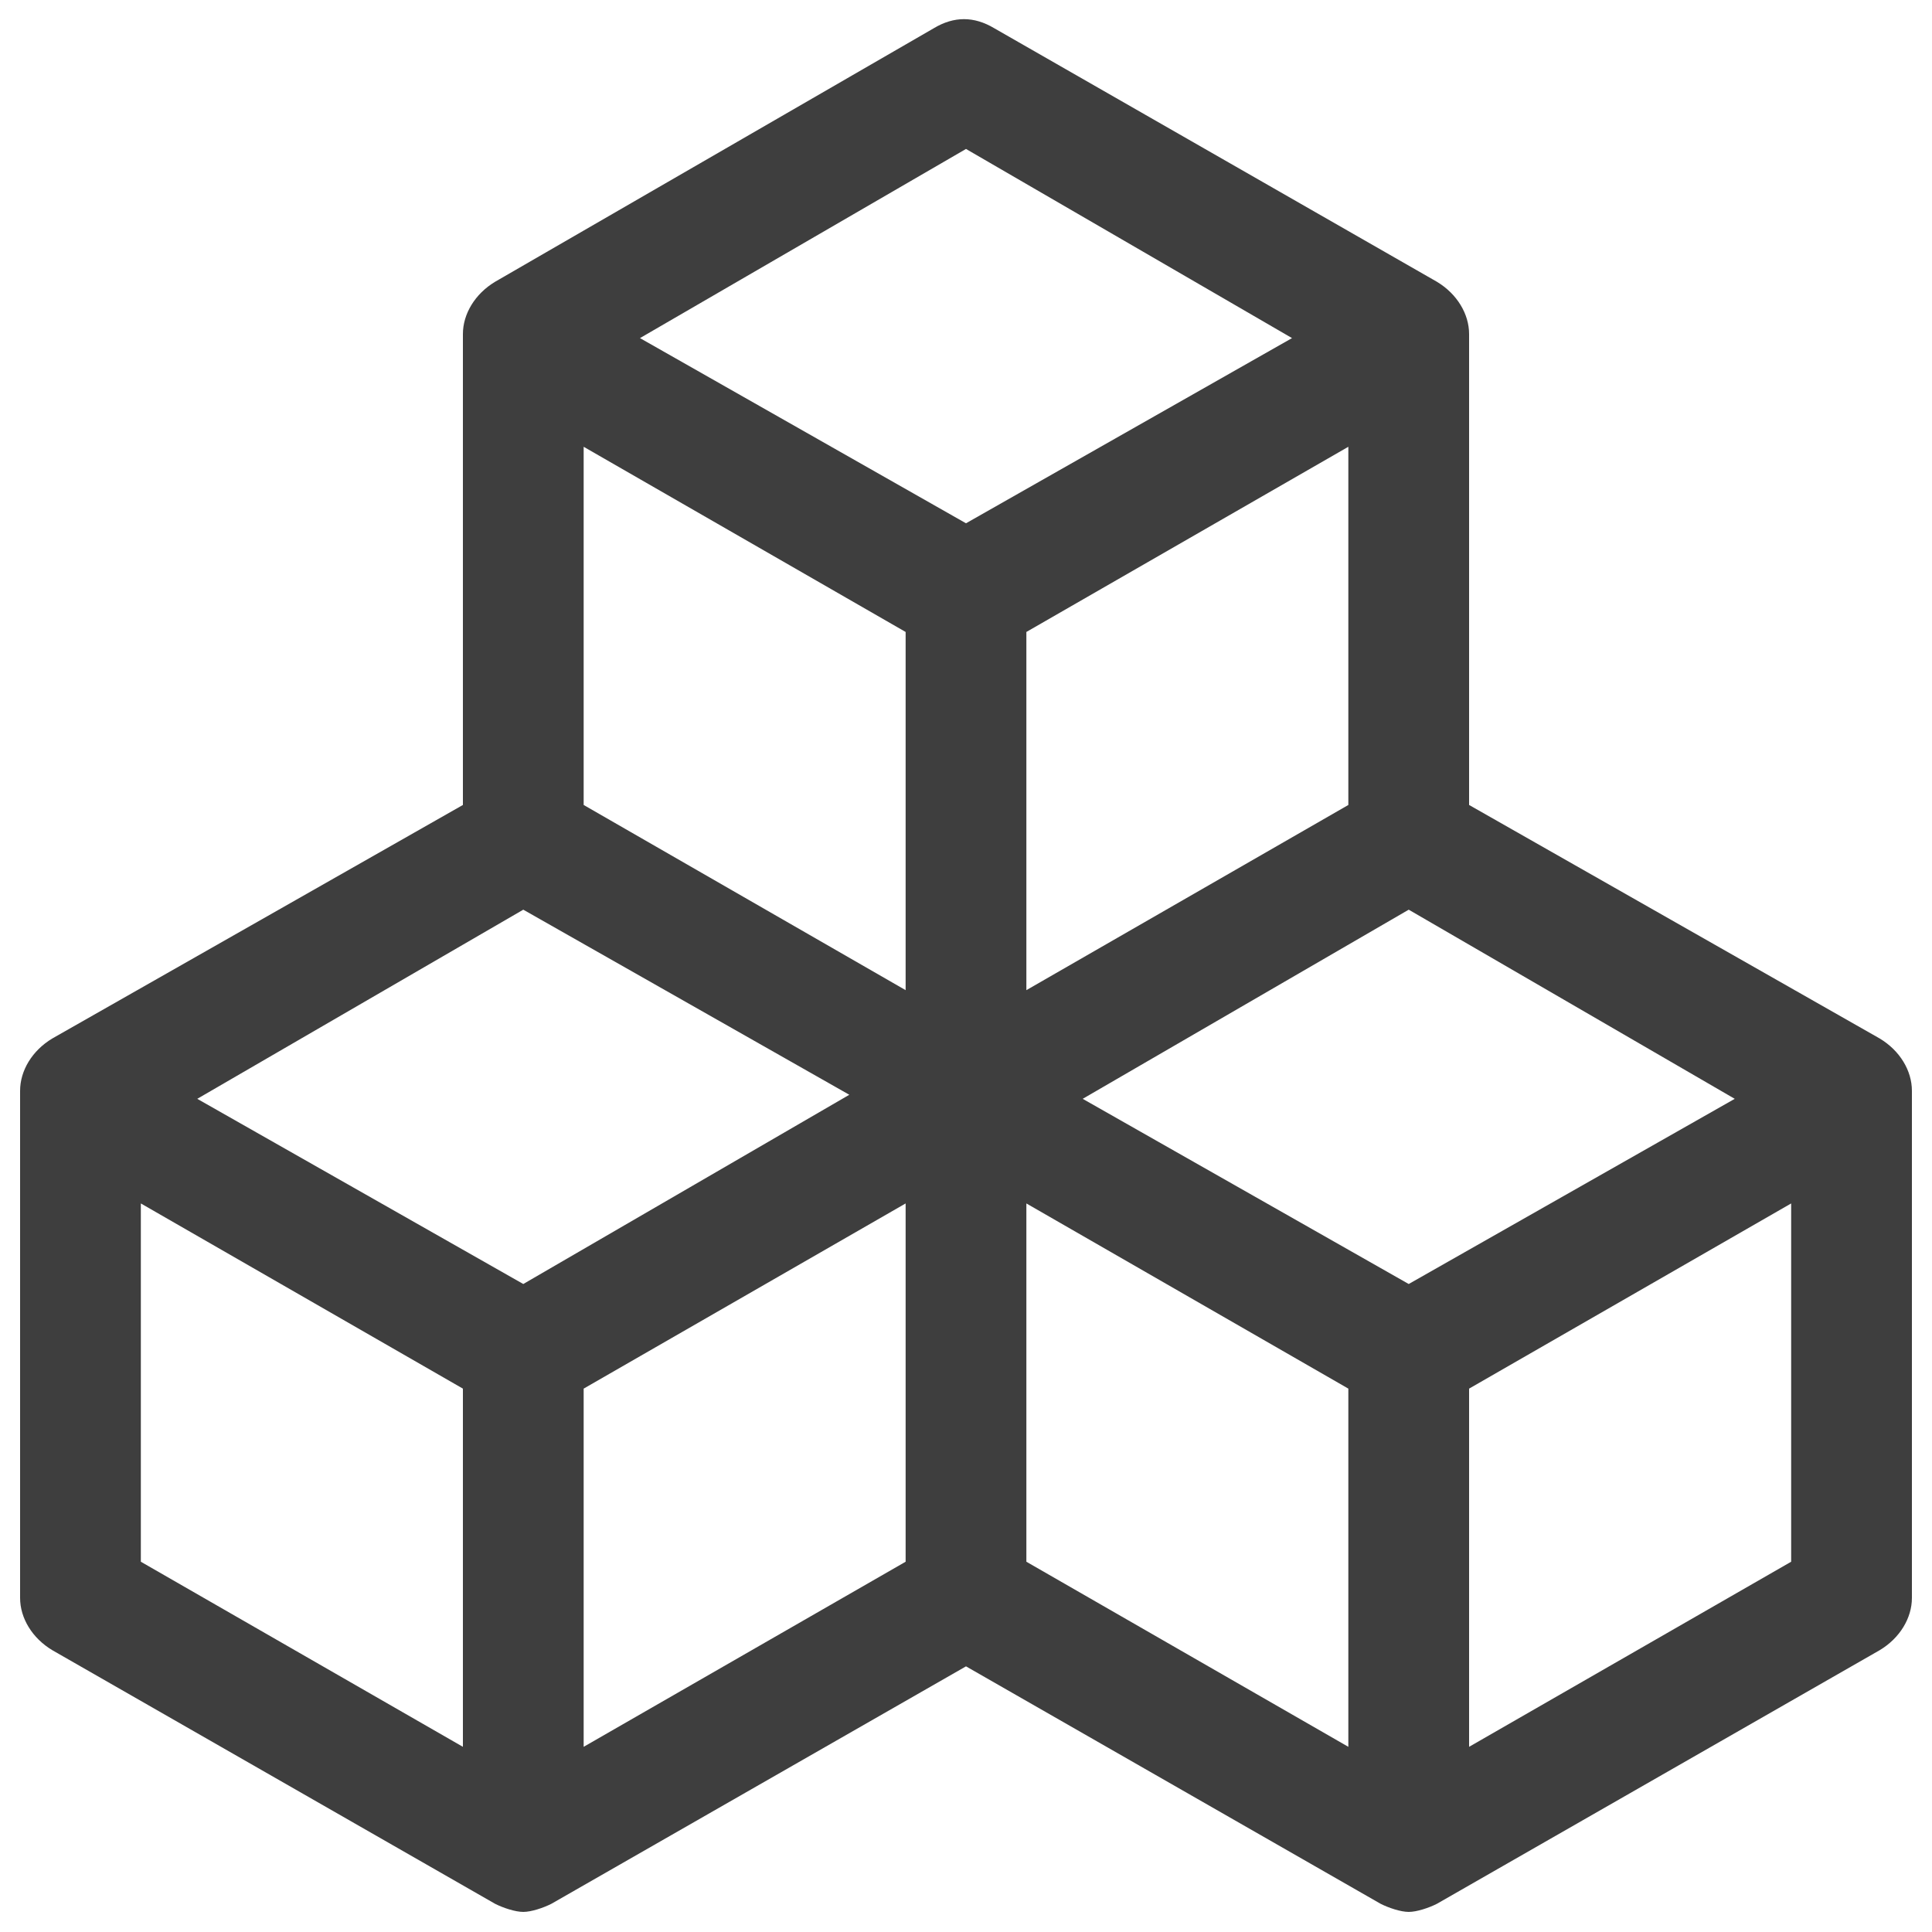 <svg xmlns="http://www.w3.org/2000/svg" width="20" height="20" viewBox="0 0 20 20" fill="none"><g clip-path="url(#clip0_852_11269)"><path d="M19.458 10.75L15.208 8.333V3.542V3.458C15.208 3.25 15.083 3.042 14.875 2.917L10.292 0.292C10.083 0.167 9.875 0.167 9.667 0.292L5.125 2.917C4.917 3.042 4.792 3.25 4.792 3.458V3.542V8.333L0.542 10.75C0.333 10.875 0.208 11.083 0.208 11.292V11.375V16.542C0.208 16.75 0.333 16.958 0.542 17.083L5.125 19.708C5.208 19.75 5.333 19.792 5.417 19.792C5.5 19.792 5.625 19.75 5.708 19.708L10 17.25L14.292 19.708C14.375 19.75 14.5 19.792 14.583 19.792C14.667 19.792 14.792 19.75 14.875 19.708L19.458 17.083C19.667 16.958 19.792 16.75 19.792 16.542V11.375V11.292C19.792 11.083 19.667 10.875 19.458 10.75ZM14.583 13.292L11.208 11.375L14.583 9.417L17.958 11.375L14.583 13.292ZM13.958 8.333L10.625 10.25V6.542L13.958 4.625V8.333ZM9.375 10.25L6.042 8.333V4.625L9.375 6.542V10.25ZM8.792 11.333L5.417 13.292L2.042 11.375L5.417 9.417L8.792 11.333ZM6.042 14.375L9.375 12.458V16.167L6.042 18.083V14.375ZM13.375 3.5L10 5.417L6.625 3.5L10 1.542L13.375 3.5ZM1.458 12.458L4.792 14.375V18.083L1.458 16.167V12.458ZM10.625 12.458L13.958 14.375V18.083L10.625 16.167V12.458ZM15.208 18.083V14.375L18.542 12.458V16.167L15.208 18.083Z" fill="#3E3E3E"></path></g><defs><clipPath id="clip0_852_11269"><rect width="20" height="20" fill="white"></rect></clipPath></defs></svg>